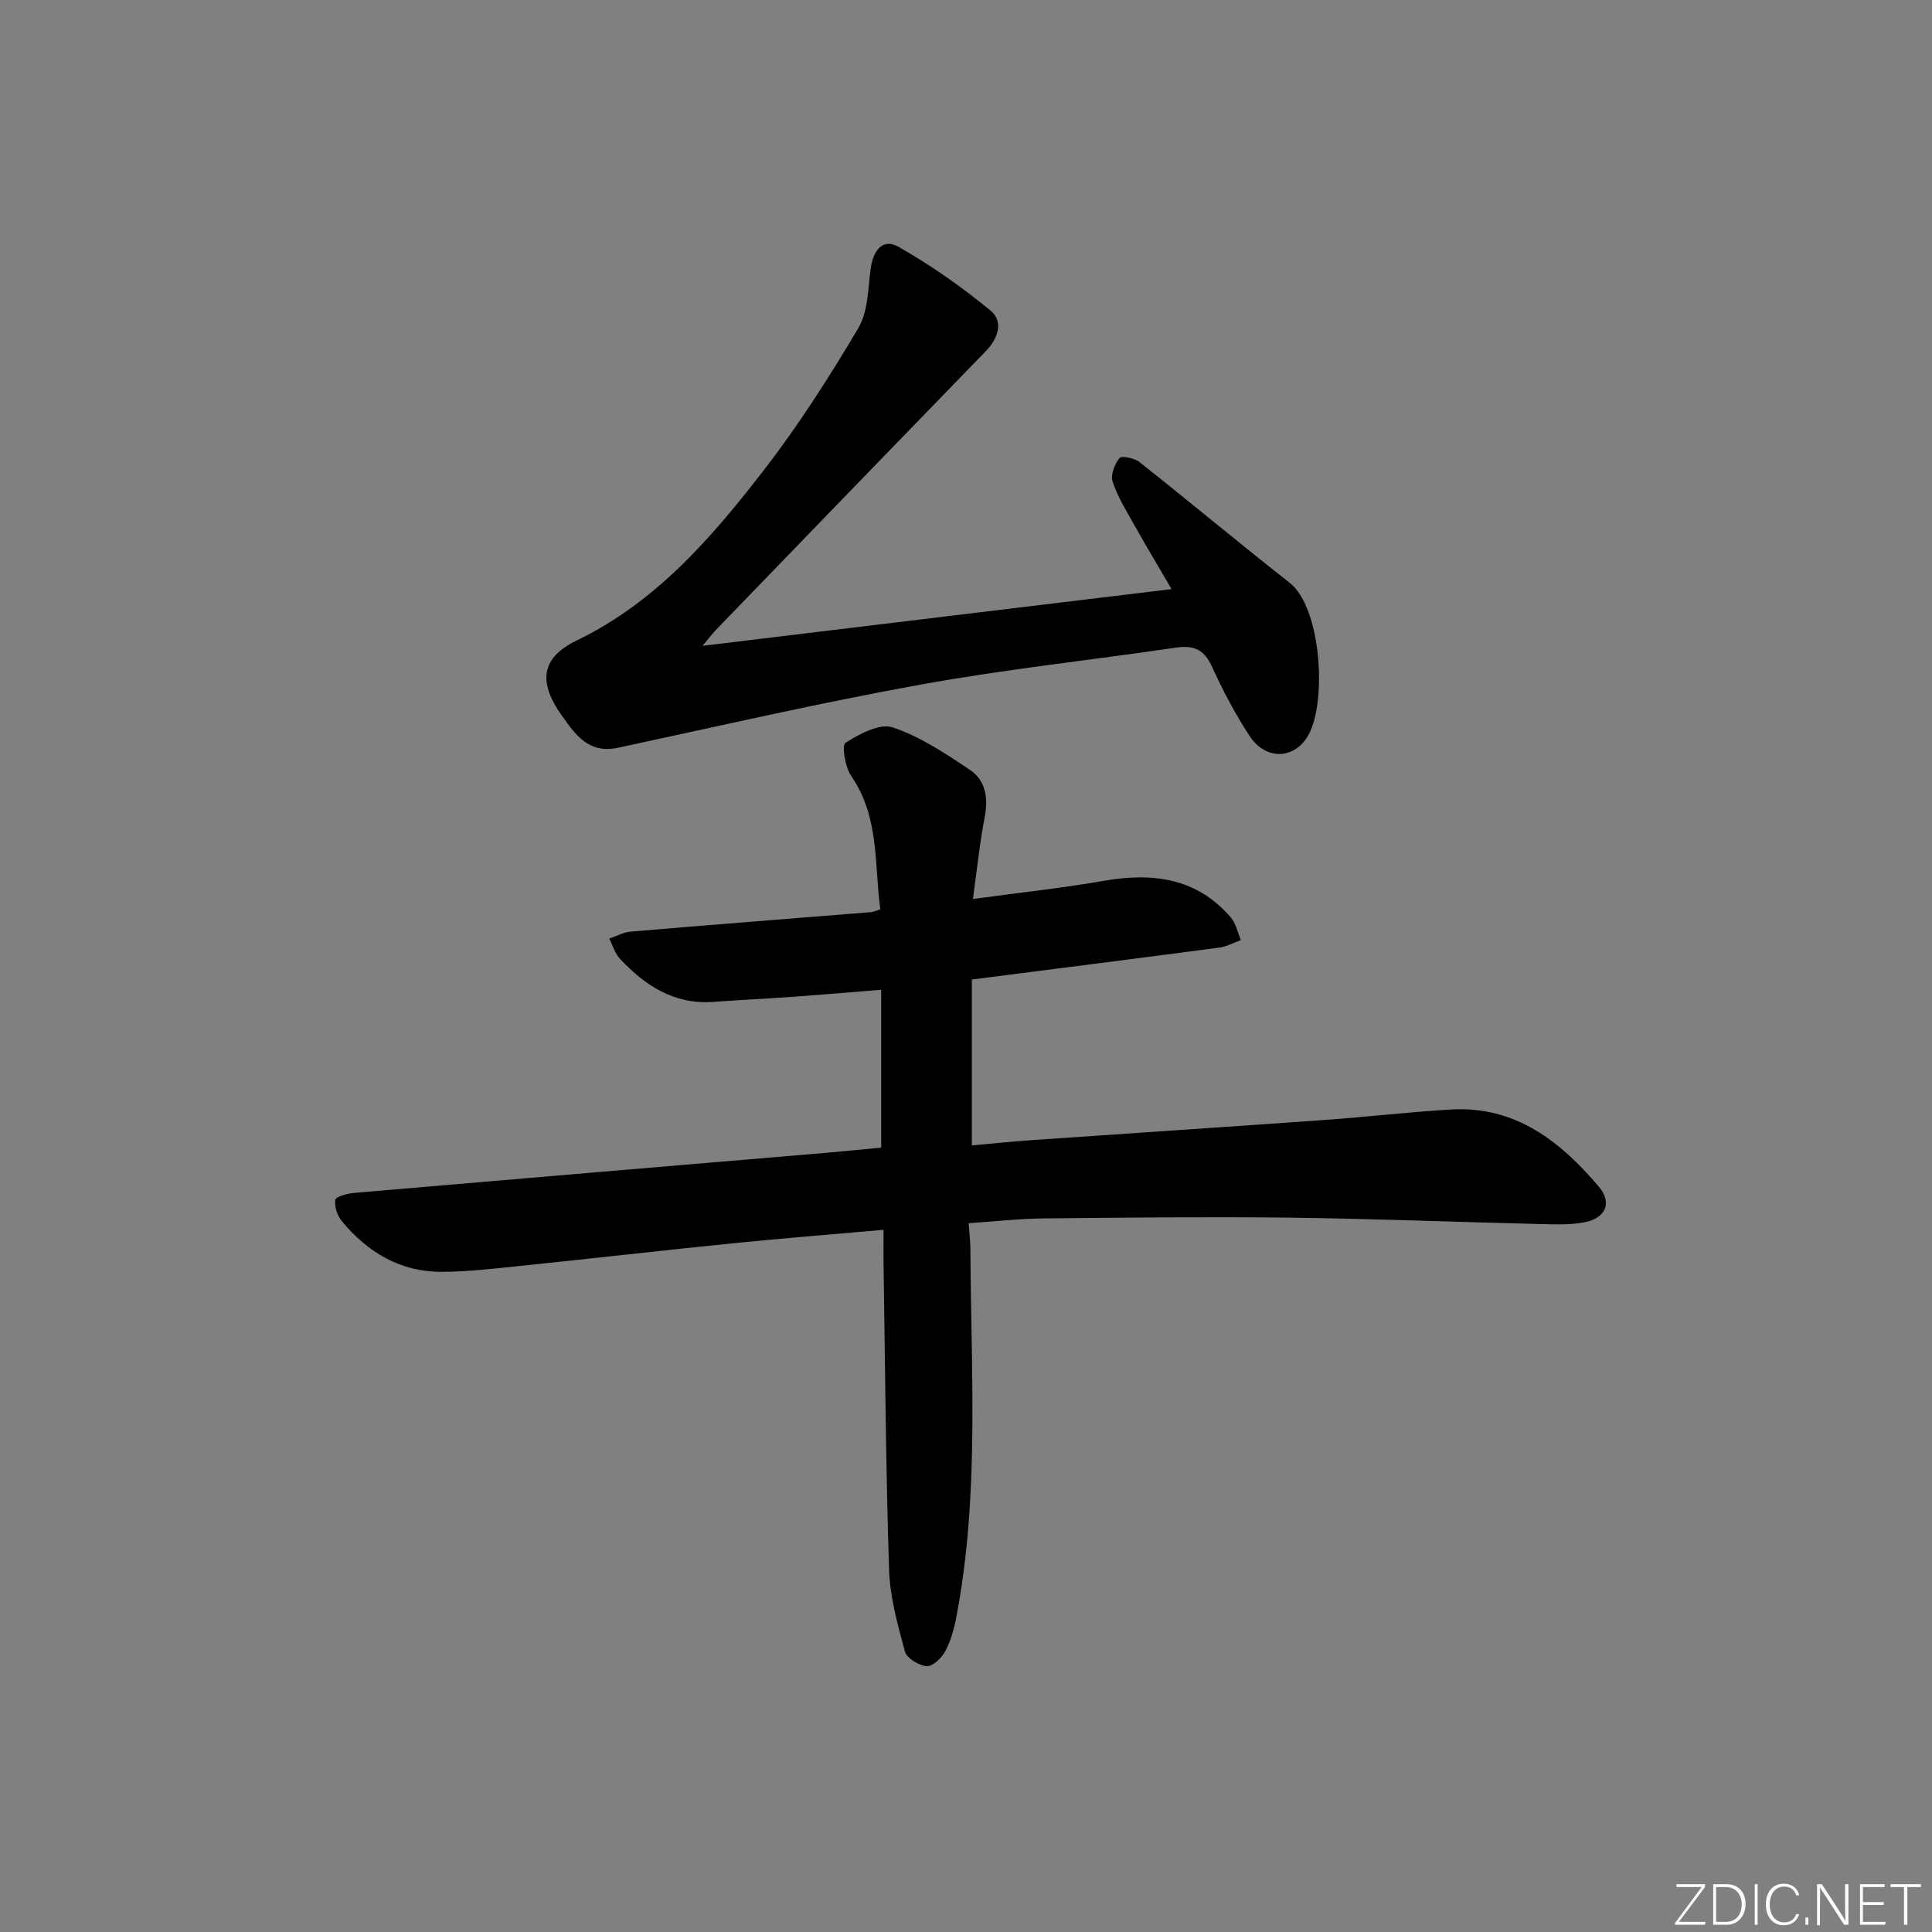 <svg enable-background="new 0 0 400 400" viewBox="0 0 400 400" xmlns="http://www.w3.org/2000/svg"><rect x="0" y="0" width="400" height="400" fill="#808080" stroke="none"/><g fill="#fafbfc"><path d="m346.9 398 5.4-7.3h-5.2v-.6h5.9v.6l-5.4 7.2h5.5l-.1.6h-6.2v-.5z"/><path d="m354.7 390.1h2.8c2.3 0 3.9 1.6 3.9 4.1s-1.6 4.3-3.9 4.3h-2.8zm.6 7.8h2c2.2 0 3.3-1.6 3.3-3.6 0-1.8-1-3.6-3.3-3.6h-2z"/><path d="m363.9 390.1v8.4h-.6v-8.4z"/><path d="m372.5 396.3c-.4 1.3-1.4 2.3-3.2 2.3-2.4 0-3.7-1.9-3.7-4.3 0-2.3 1.2-4.3 3.7-4.3 1.8 0 2.9 1 3.2 2.4h-.6c-.4-1.1-1.1-1.8-2.5-1.8-2.1 0-3 1.9-3 3.7s.9 3.7 3 3.7c1.4 0 2.1-.7 2.5-1.7z"/><path d="m373.8 398.5v-1.5h.6v1.5z"/><path d="m376.2 398.5v-8.4h1c1.3 2 4.4 6.7 4.9 7.6-.1-1.2-.1-2.4-.1-3.8v-3.8h.7v8.4h-.9c-1.2-1.9-4.4-6.8-5-7.7.1 1.1 0 2.3 0 3.9v3.9h-.6z"/><path d="m390 394.4h-4.3v3.5h4.7l-.1.6h-5.2v-8.4h5.1v.6h-4.5v3.1h4.3z"/><path d="m394.2 390.7h-2.8v-.6h6.3v.6h-2.8v7.8h-.7z"/></g><path d="m182.93 254.62c-11.02.98-21.27 1.78-31.5 2.82-14.54 1.47-29.05 3.14-43.58 4.64-5.45.56-10.93 1.22-16.39 1.24-8.54.03-15.32-4.02-20.66-10.46-.95-1.14-1.6-3.04-1.38-4.43.1-.68 2.48-1.33 3.87-1.45 32.45-2.8 64.91-5.52 97.37-8.27 3.8-.32 7.59-.71 11.78-1.11 0-10.72 0-21.44 0-32.68-6.09.49-11.99 1-17.91 1.43-5.64.41-11.28.68-16.92 1.08-8.05.57-14.04-3.38-19.23-8.89-1.05-1.12-1.51-2.79-2.24-4.21 1.48-.5 2.93-1.32 4.44-1.45 16.56-1.4 33.14-2.69 49.71-4.03.47-.04.93-.26 1.97-.57-1.27-9.37-.15-19.11-6.04-27.64-1.26-1.82-1.96-6.35-1.17-6.85 2.89-1.82 7.06-4.09 9.75-3.2 5.69 1.9 10.95 5.4 16.01 8.8 3.28 2.2 3.83 5.85 3.05 9.85-1.03 5.31-1.57 10.71-2.43 16.89 9.72-1.33 18.42-2.25 27.01-3.75 10.13-1.77 19.27-.68 26.37 7.55 1.08 1.25 1.42 3.12 2.1 4.71-1.49.53-2.94 1.35-4.47 1.55-16.79 2.22-33.6 4.35-51.23 6.61v34.35c4-.36 8.08-.8 12.17-1.08 20.4-1.42 40.81-2.76 61.21-4.22 8.62-.62 17.22-1.64 25.85-2.14 13.3-.77 22.62 6.59 30.6 16 2.77 3.27 1.43 6.47-2.9 7.33-3.17.63-6.55.44-9.82.37-17.14-.41-34.27-1.1-51.41-1.31-16.96-.2-33.92-.01-50.88.16-4.97.05-9.93.62-15.49.99.14 1.96.36 3.69.37 5.43.12 25.43 1.91 50.93-2.92 76.16-.46 2.42-1.14 4.9-2.3 7.05-.75 1.39-2.6 3.17-3.83 3.07-1.63-.13-4.12-1.64-4.5-3.03-1.51-5.56-3.11-11.27-3.29-16.97-.68-21.13-.81-42.27-1.14-63.4-.03-2.03 0-4.01 0-6.94z" fill="#010000"/><path d="m145.46 133.71c32.87-3.97 64.65-7.82 97.1-11.74-2.53-4.34-5.22-8.82-7.78-13.38-1.62-2.89-3.4-5.77-4.43-8.88-.46-1.38.42-3.61 1.42-4.87.42-.53 3.1-.01 4.13.81 10.43 8.25 20.63 16.79 31.1 25 6.57 5.15 7.77 24.61 3.87 31.57-2.84 5.05-8.84 5.25-12.18.13-2.98-4.58-5.56-9.48-7.83-14.46-1.61-3.53-3.86-4.32-7.43-3.8-17.57 2.58-35.27 4.47-52.73 7.63-21.02 3.81-41.87 8.6-62.77 13.1-6.08 1.31-8.83-2.77-11.62-6.68-4.94-6.93-4.29-11.97 3.06-15.52 16.5-7.97 27.98-21.33 38.78-35.29 7.18-9.28 13.54-19.26 19.54-29.37 2.04-3.43 2.01-8.17 2.58-12.36.49-3.66 2.44-6.4 5.78-4.49 6.7 3.83 13.12 8.31 19.07 13.23 2.68 2.22 1.56 5.71-1.02 8.36-18.67 19.22-37.28 38.48-55.9 57.74-.75.8-1.41 1.68-2.74 3.27z" fill="#010000"/></svg>